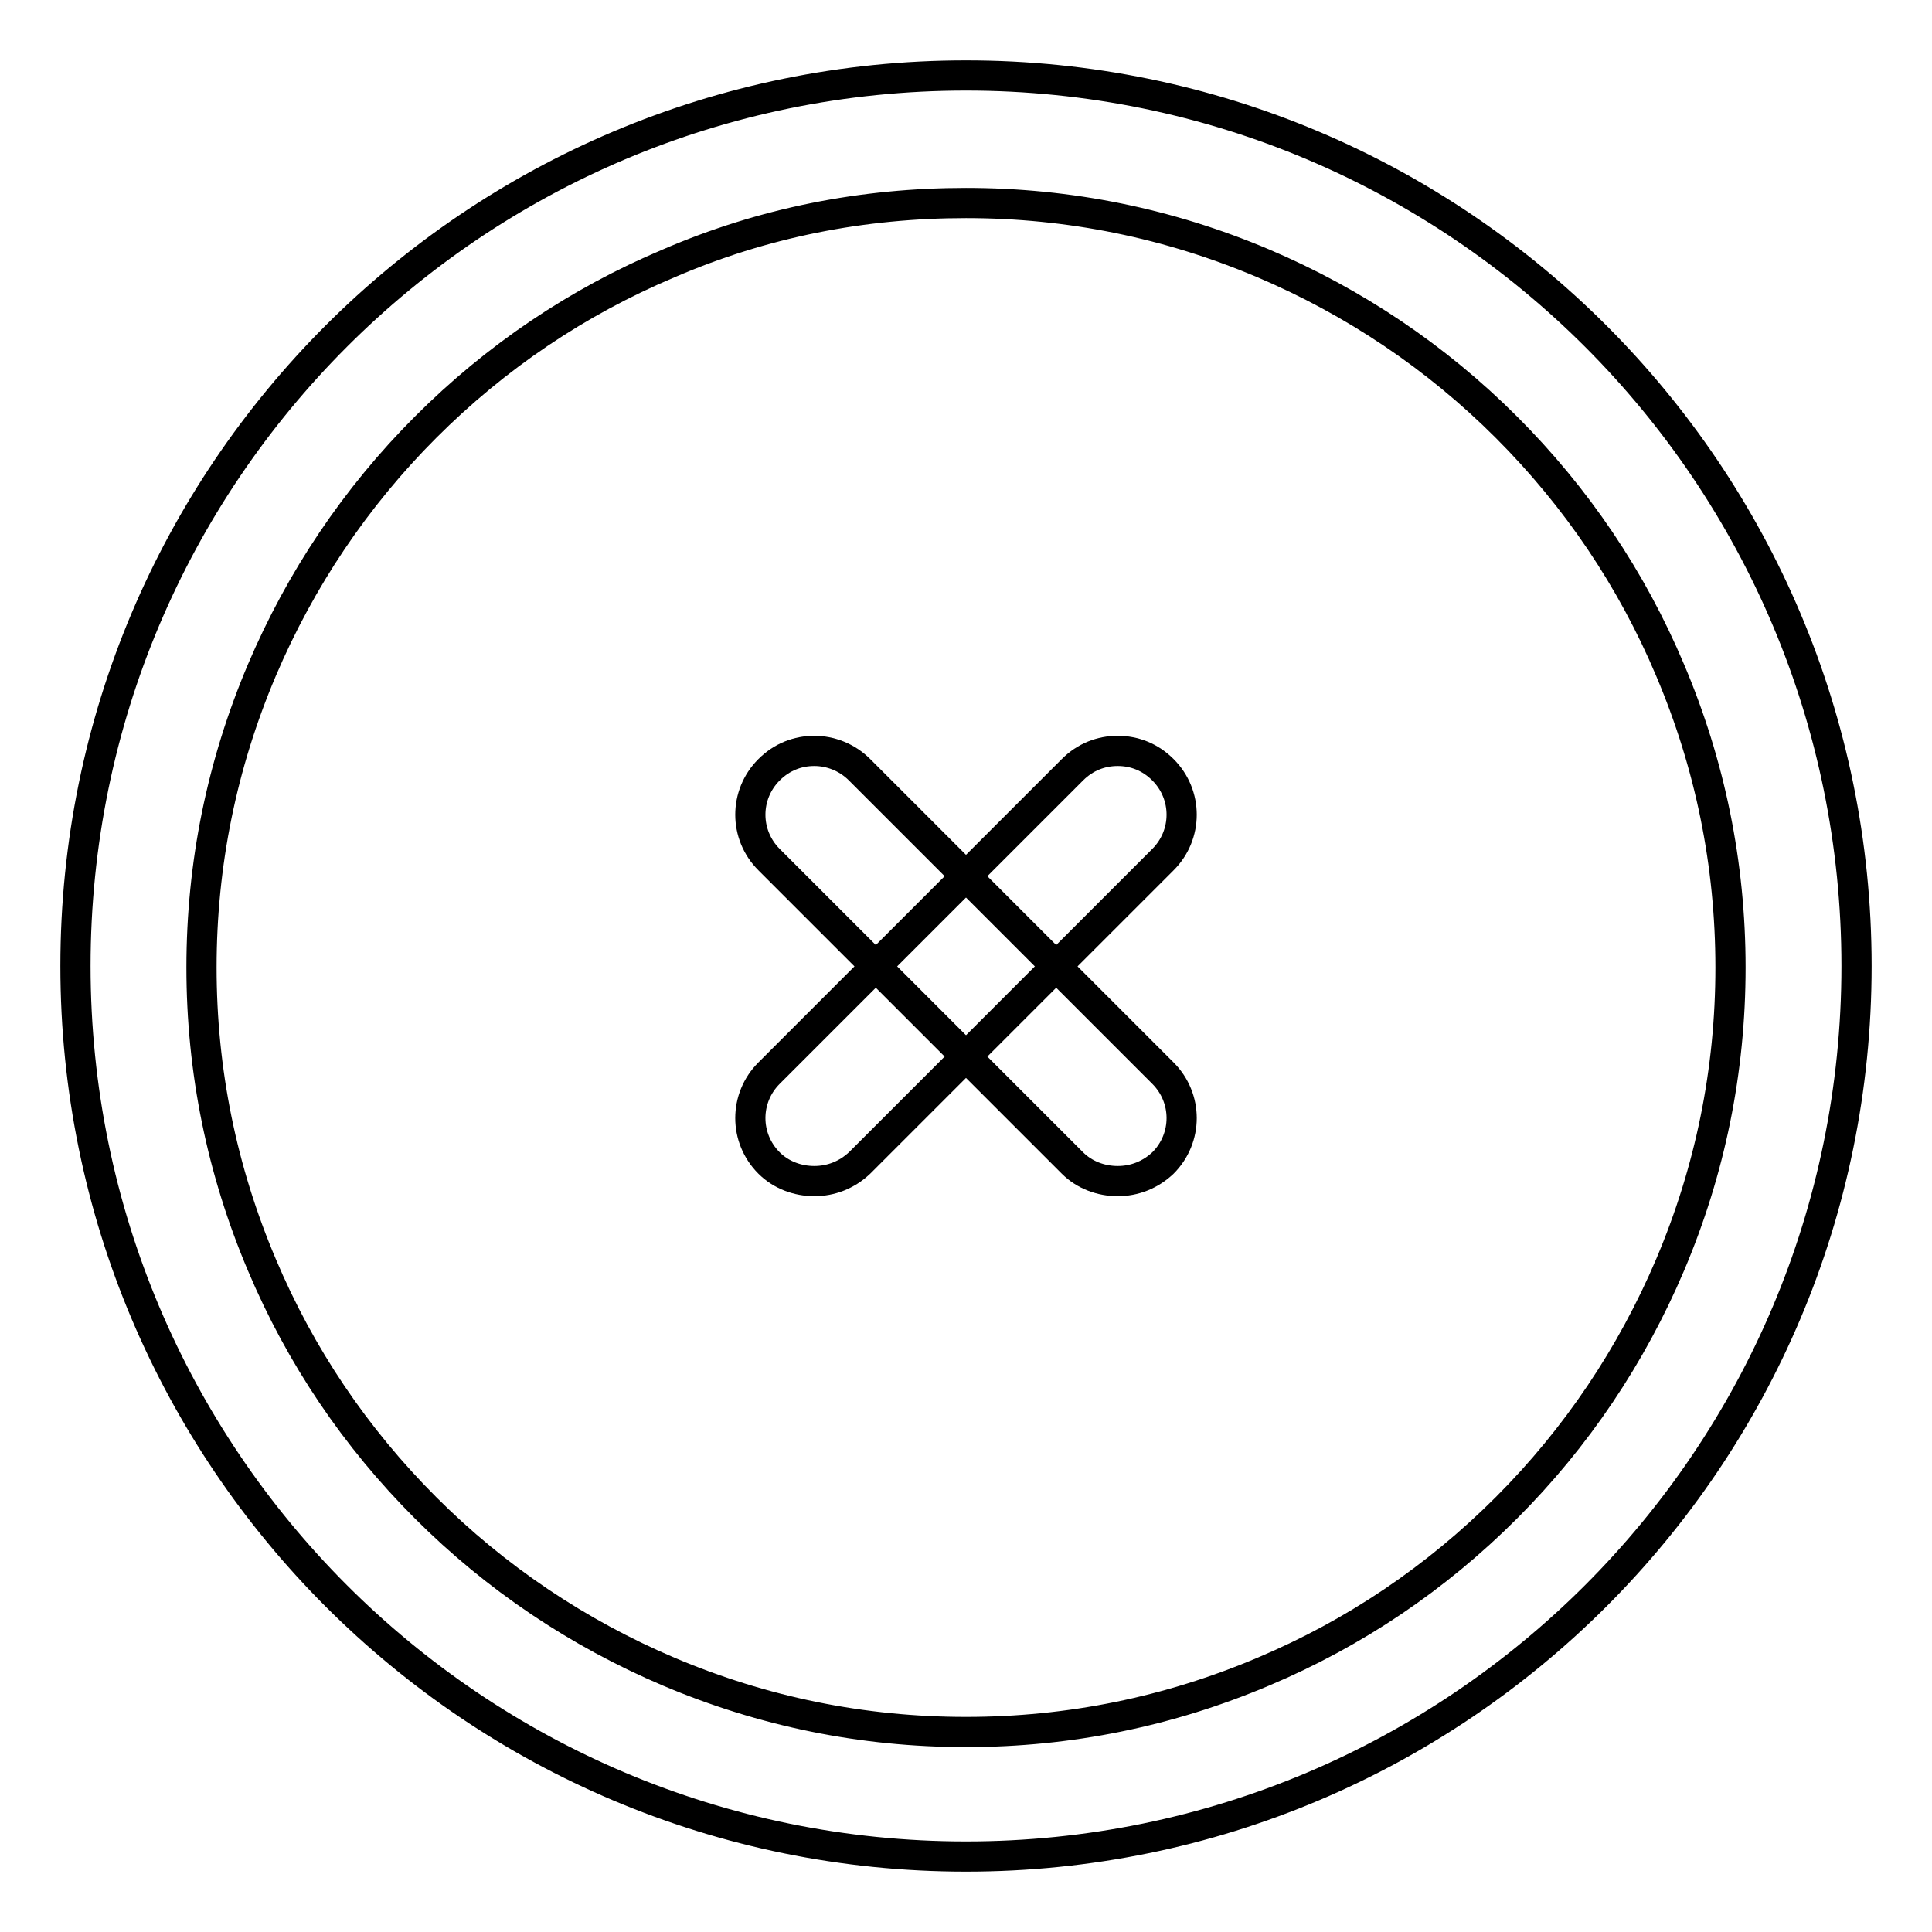 <?xml version="1.0" encoding="utf-8"?>
<!-- Svg Vector Icons : http://www.onlinewebfonts.com/icon -->
<!DOCTYPE svg PUBLIC "-//W3C//DTD SVG 1.1//EN" "http://www.w3.org/Graphics/SVG/1.1/DTD/svg11.dtd">
<svg version="1.1" xmlns="http://www.w3.org/2000/svg" xmlns:xlink="http://www.w3.org/1999/xlink" x="0px" y="0px" viewBox="0 0 256 256" enable-background="new 0 0 256 256" xml:space="preserve">
<g> <path stroke-width="4" fill-opacity="0" stroke="#000000"  d="M128,26.9c13.7,0,26.9,2.7,39.4,8c12,5.1,22.9,12.4,32.2,21.7c9.3,9.3,16.6,20.1,21.7,32.2 c5.3,12.5,8,25.7,8,39.4c0,13.7-2.7,26.9-8,39.4c-5.1,12-12.4,22.9-21.7,32.2c-9.3,9.3-20.1,16.6-32.2,21.7 c-12.5,5.3-25.7,8-39.4,8c-13.7,0-26.9-2.7-39.4-8c-12-5.1-22.9-12.4-32.2-21.7s-16.6-20.1-21.7-32.2c-5.3-12.5-8-25.7-8-39.4 c0-13.7,2.7-26.9,8-39.4c5.1-12,12.4-22.9,21.7-32.2s20.1-16.6,32.2-21.7C101.1,29.5,114.3,26.9,128,26.9 M128,10 C62.8,10,10,62.8,10,128c0,65.2,52.8,118,118,118c65.2,0,118-52.8,118-118C246,62.8,193.2,10,128,10z"/> <path stroke-width="4" fill-opacity="0" stroke="#000000"  d="M107.9,99.5c-2.2,0-4.3,0.8-6,2.5c-3.3,3.3-3.3,8.6,0,11.9l40.2,40.2c1.6,1.6,3.8,2.4,6,2.4 c2.2,0,4.3-0.8,6-2.4c3.3-3.3,3.3-8.6,0-11.9l-40.2-40.2C112.2,100.3,110,99.5,107.9,99.5z"/> <path stroke-width="4" fill-opacity="0" stroke="#000000"  d="M148.1,99.5c-2.2,0-4.3,0.8-6,2.5l-40.2,40.2c-3.3,3.3-3.3,8.6,0,11.9c1.6,1.6,3.8,2.4,6,2.4 c2.2,0,4.3-0.8,6-2.4l40.2-40.2c3.3-3.3,3.3-8.6,0-11.9C152.4,100.3,150.3,99.5,148.1,99.5z"/></g>
</svg>